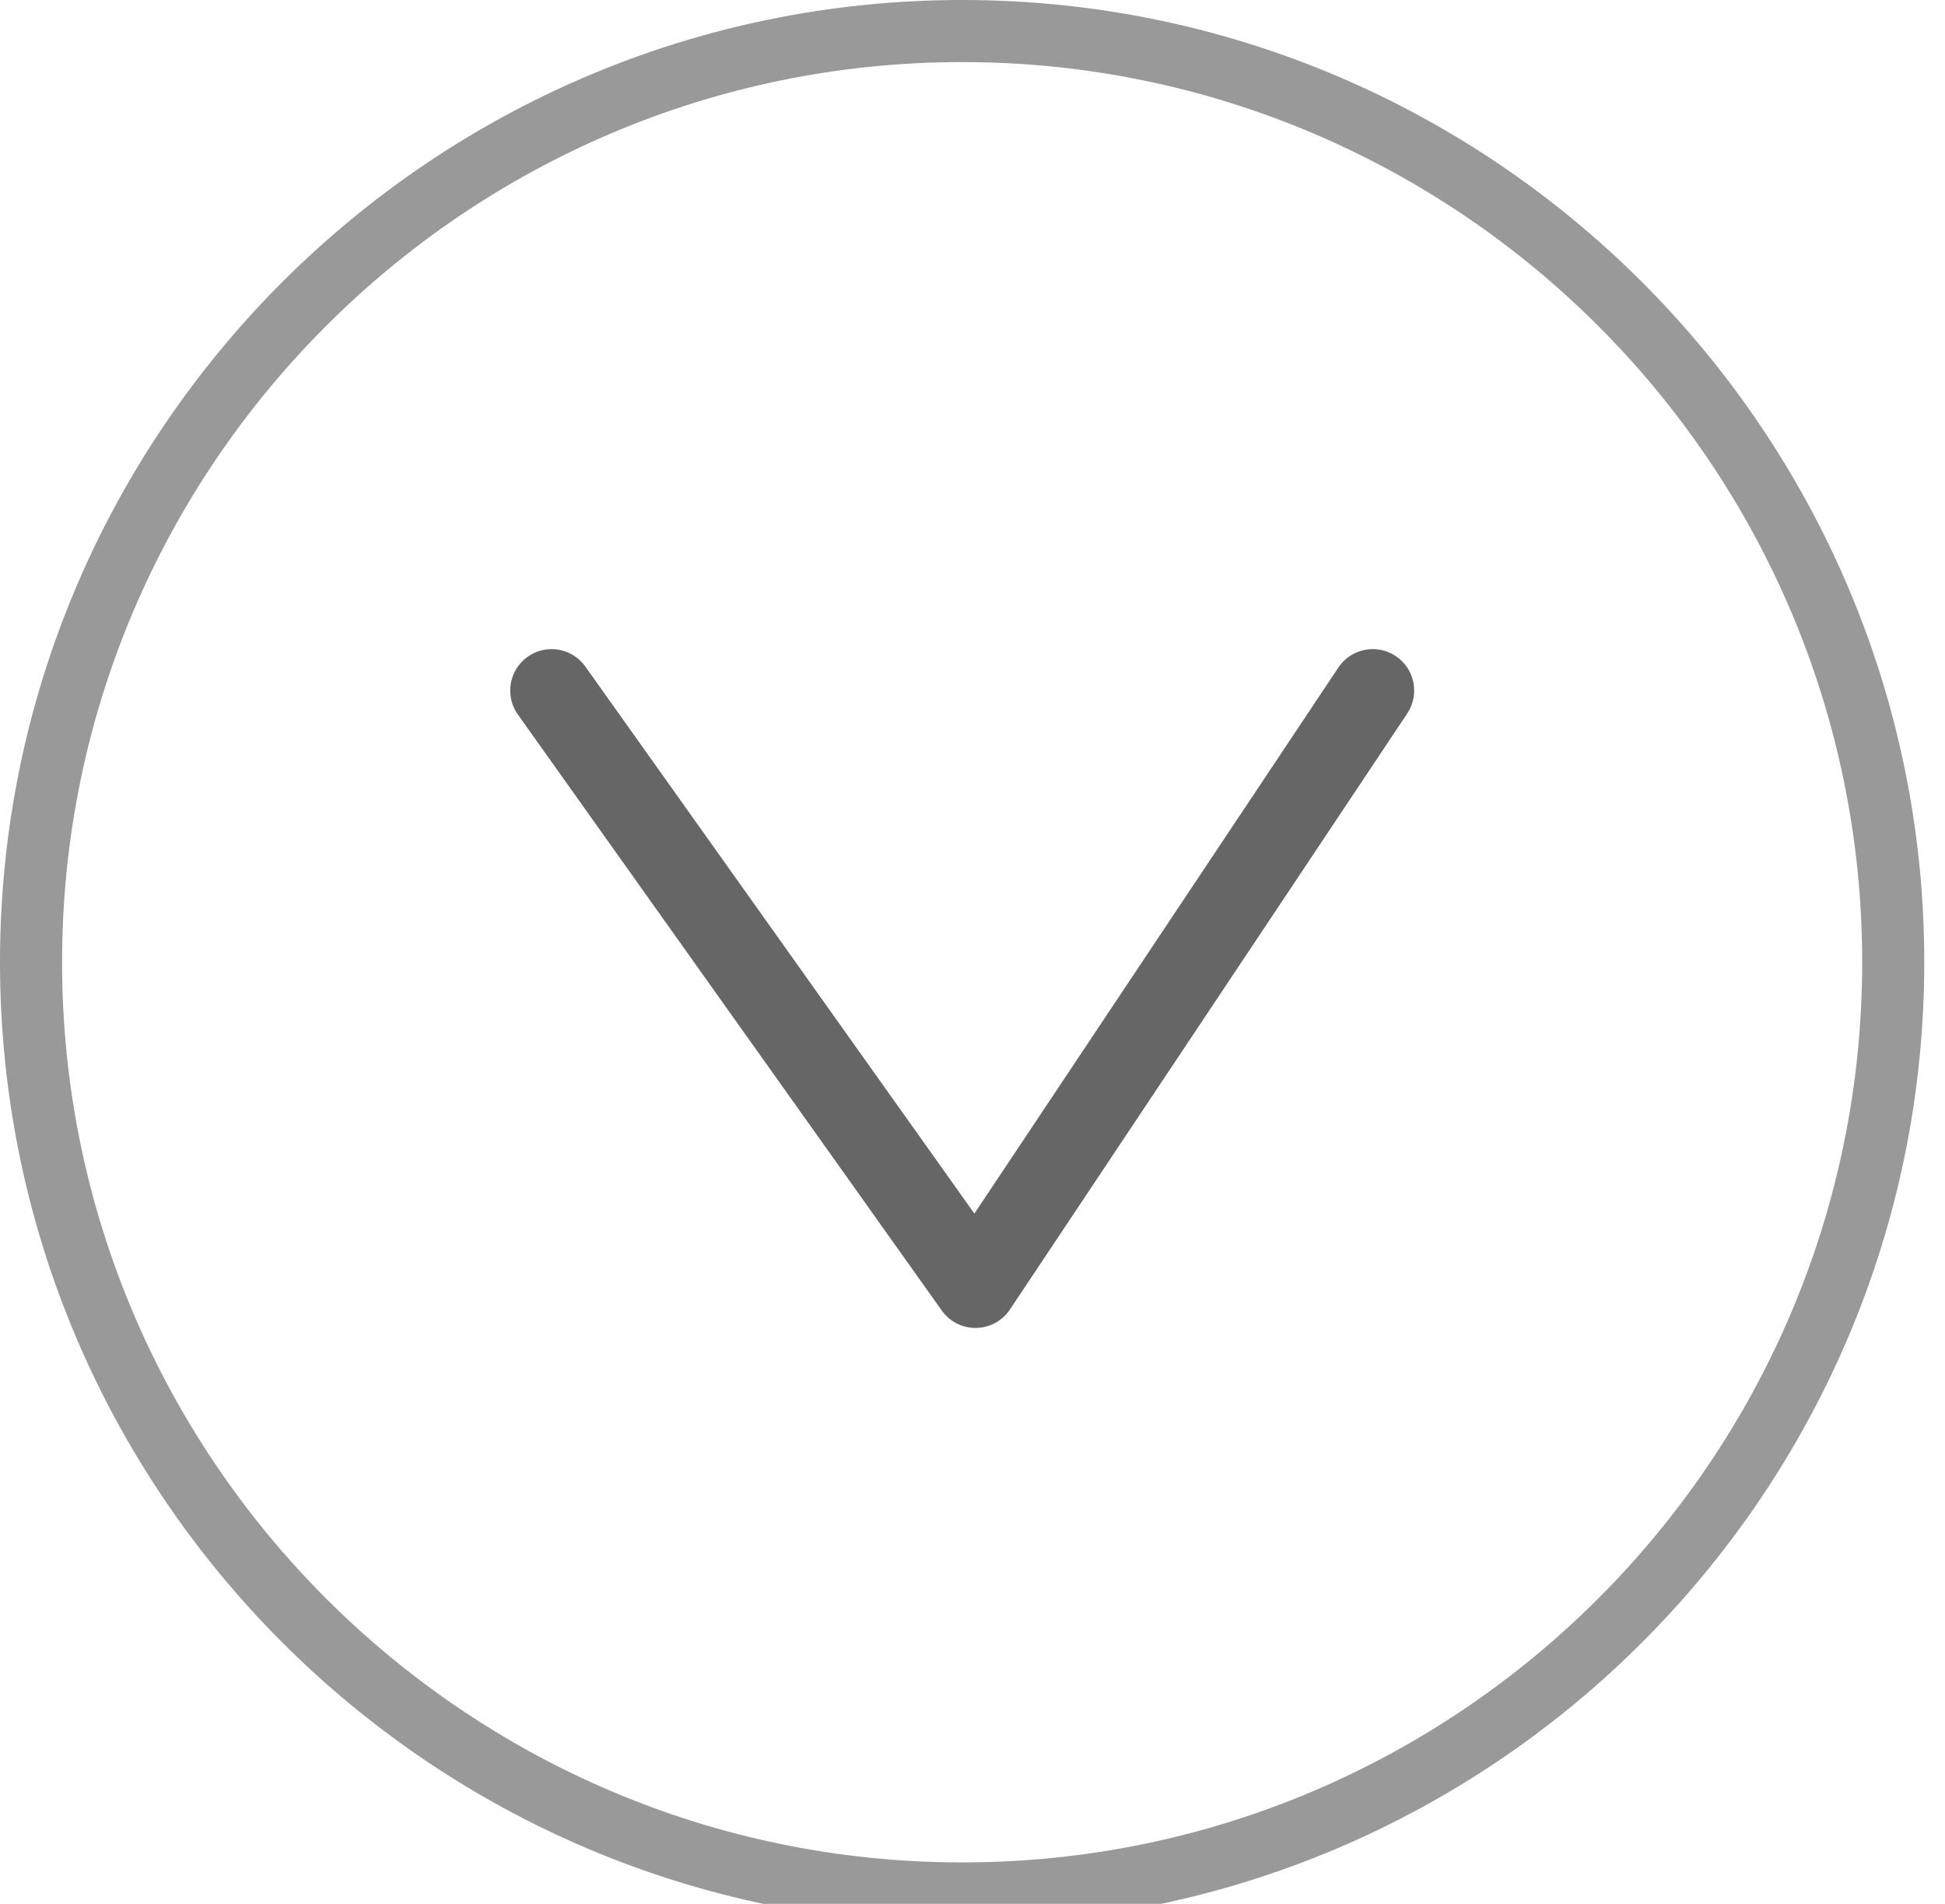 <?xml version="1.0" encoding="utf-8"?>
<!-- Generator: Adobe Illustrator 15.0.0, SVG Export Plug-In  -->
<!DOCTYPE svg PUBLIC "-//W3C//DTD SVG 1.1//EN" "http://www.w3.org/Graphics/SVG/1.1/DTD/svg11.dtd">
<svg version="1.1"
	 xmlns="http://www.w3.org/2000/svg" xmlns:xlink="http://www.w3.org/1999/xlink" xmlns:a="http://ns.adobe.com/AdobeSVGViewerExtensions/3.0/"
	 x="0px" y="0px" width="47px" height="46px" viewBox="0 0 47 46" enable-background="new 0 0 47 46" xml:space="preserve">
<defs>
</defs>
<path fill="#999999" d="M23.251,46.499C10.431,46.499,0,36.069,0,23.249C0,10.43,10.431,0,23.251,0
	c12.818,0,23.248,10.43,23.248,23.249C46.499,36.069,36.069,46.499,23.251,46.499z M23.251,1.5C11.258,1.5,1.5,11.256,1.5,23.249
	c0,11.993,9.758,21.75,21.751,21.75c11.992,0,21.748-9.757,21.748-21.75C44.999,11.256,35.243,1.5,23.251,1.5z"/>
<path fill="#666666" d="M23.572,32.085c-0.323,0-0.627-0.156-0.814-0.42L12.514,17.264c-0.319-0.45-0.215-1.074,0.235-1.395
	c0.451-0.32,1.074-0.215,1.395,0.235l9.402,13.218l8.795-13.193c0.305-0.46,0.926-0.585,1.387-0.277
	c0.459,0.306,0.583,0.927,0.277,1.387L24.404,31.64c-0.183,0.274-0.487,0.44-0.816,0.445C23.583,32.085,23.577,32.085,23.572,32.085
	z"/>
</svg>
